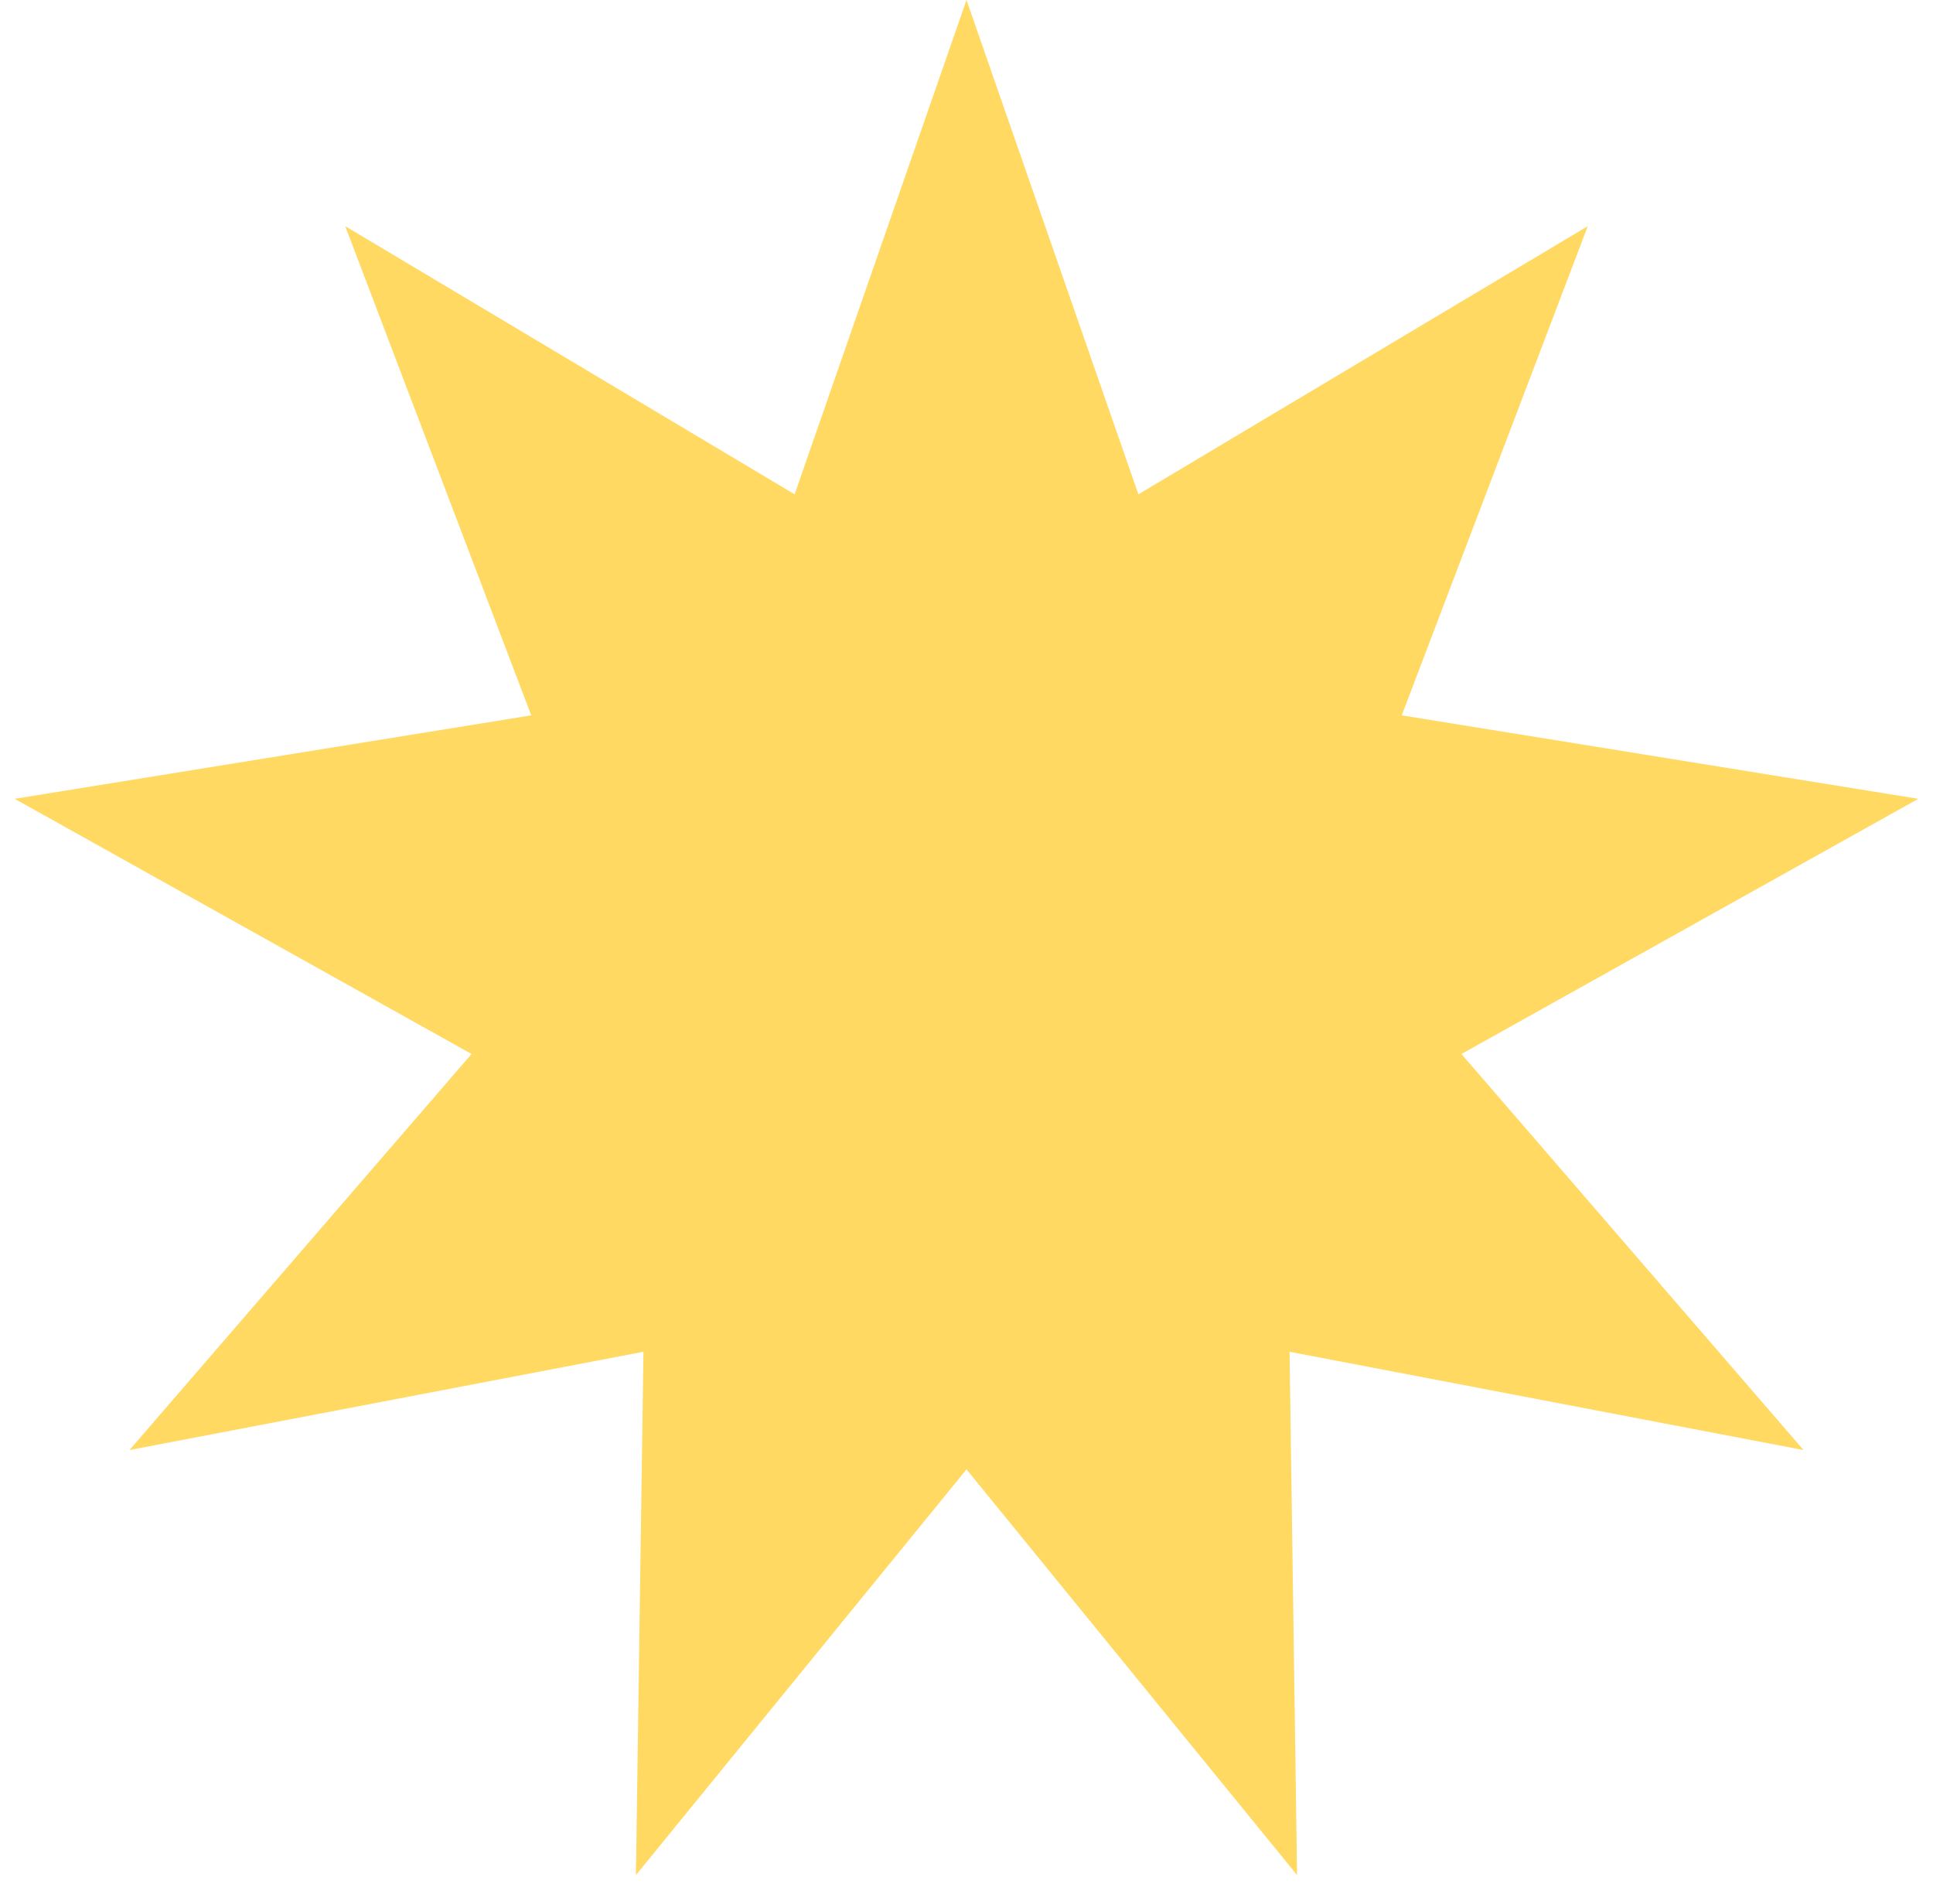 <?xml version="1.0" encoding="UTF-8"?> <svg xmlns="http://www.w3.org/2000/svg" width="65" height="64" viewBox="0 0 65 64" fill="none"> <path d="M32.5 0L38.28 16.619L53.391 7.604L47.136 24.05L64.506 26.856L49.143 35.435L60.646 48.75L43.363 45.446L43.616 63.04L32.5 49.4L21.384 63.04L21.637 45.446L4.354 48.75L15.857 35.435L0.494 26.856L17.864 24.05L11.609 7.604L26.72 16.619L32.5 0Z" fill="#FFD962"></path> </svg> 